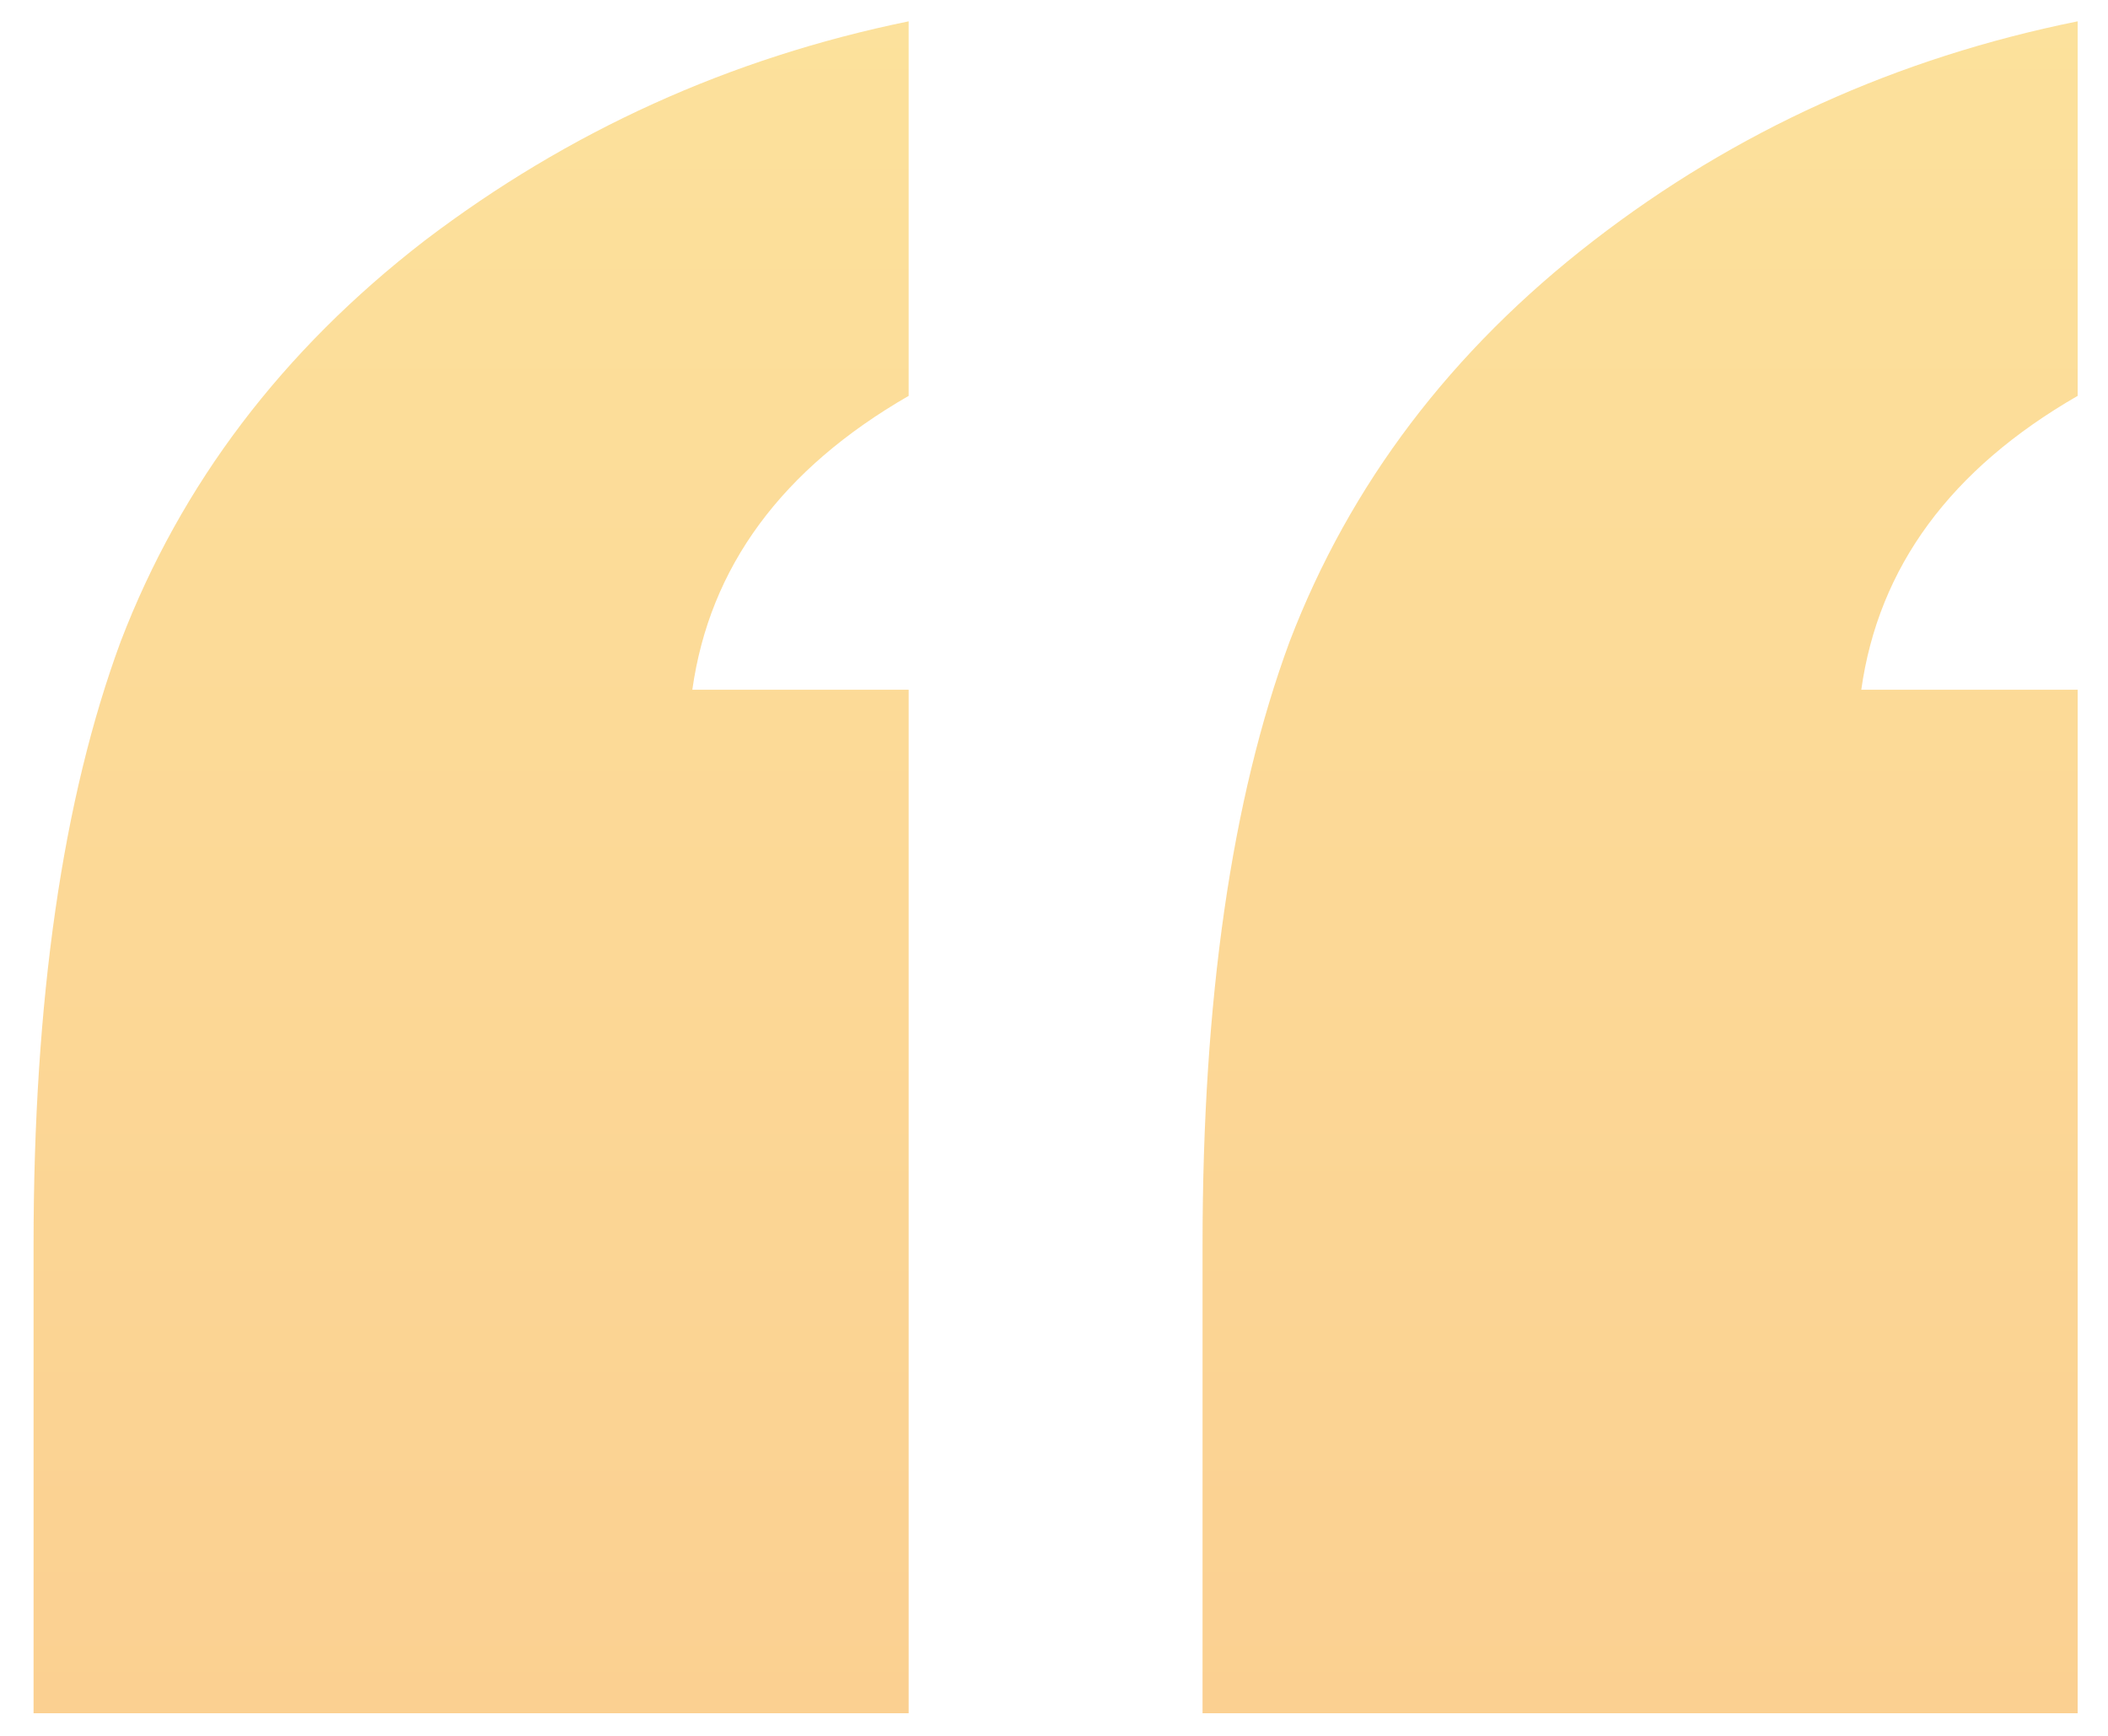 <svg width="51" height="42" viewBox="0 0 51 42" fill="none" xmlns="http://www.w3.org/2000/svg">
<path d="M29.094 41.453V30.125C29.094 24.188 29.797 19.318 31.203 15.516C32.661 11.713 35.109 8.484 38.547 5.828C41.984 3.172 45.891 1.401 50.266 0.516V9.578C47.193 11.349 45.448 13.719 45.031 16.688H50.266V41.453H29.094ZM0.812 41.453V30.125C0.812 24.188 1.516 19.318 2.922 15.516C4.38 11.713 6.828 8.484 10.266 5.828C13.755 3.172 17.662 1.401 21.984 0.516V9.578C18.912 11.349 17.167 13.719 16.75 16.688H21.984V41.453H0.812Z" fill="url(#paint0_linear)" fill-opacity="0.6"/>
<defs>
<linearGradient id="paint0_linear" x1="-2" y1="-17" x2="-2" y2="143" gradientUnits="userSpaceOnUse">
<stop stop-color="#FAD961"/>
<stop offset="1" stop-color="#F76B1C"/>
</linearGradient>
</defs>
</svg>
